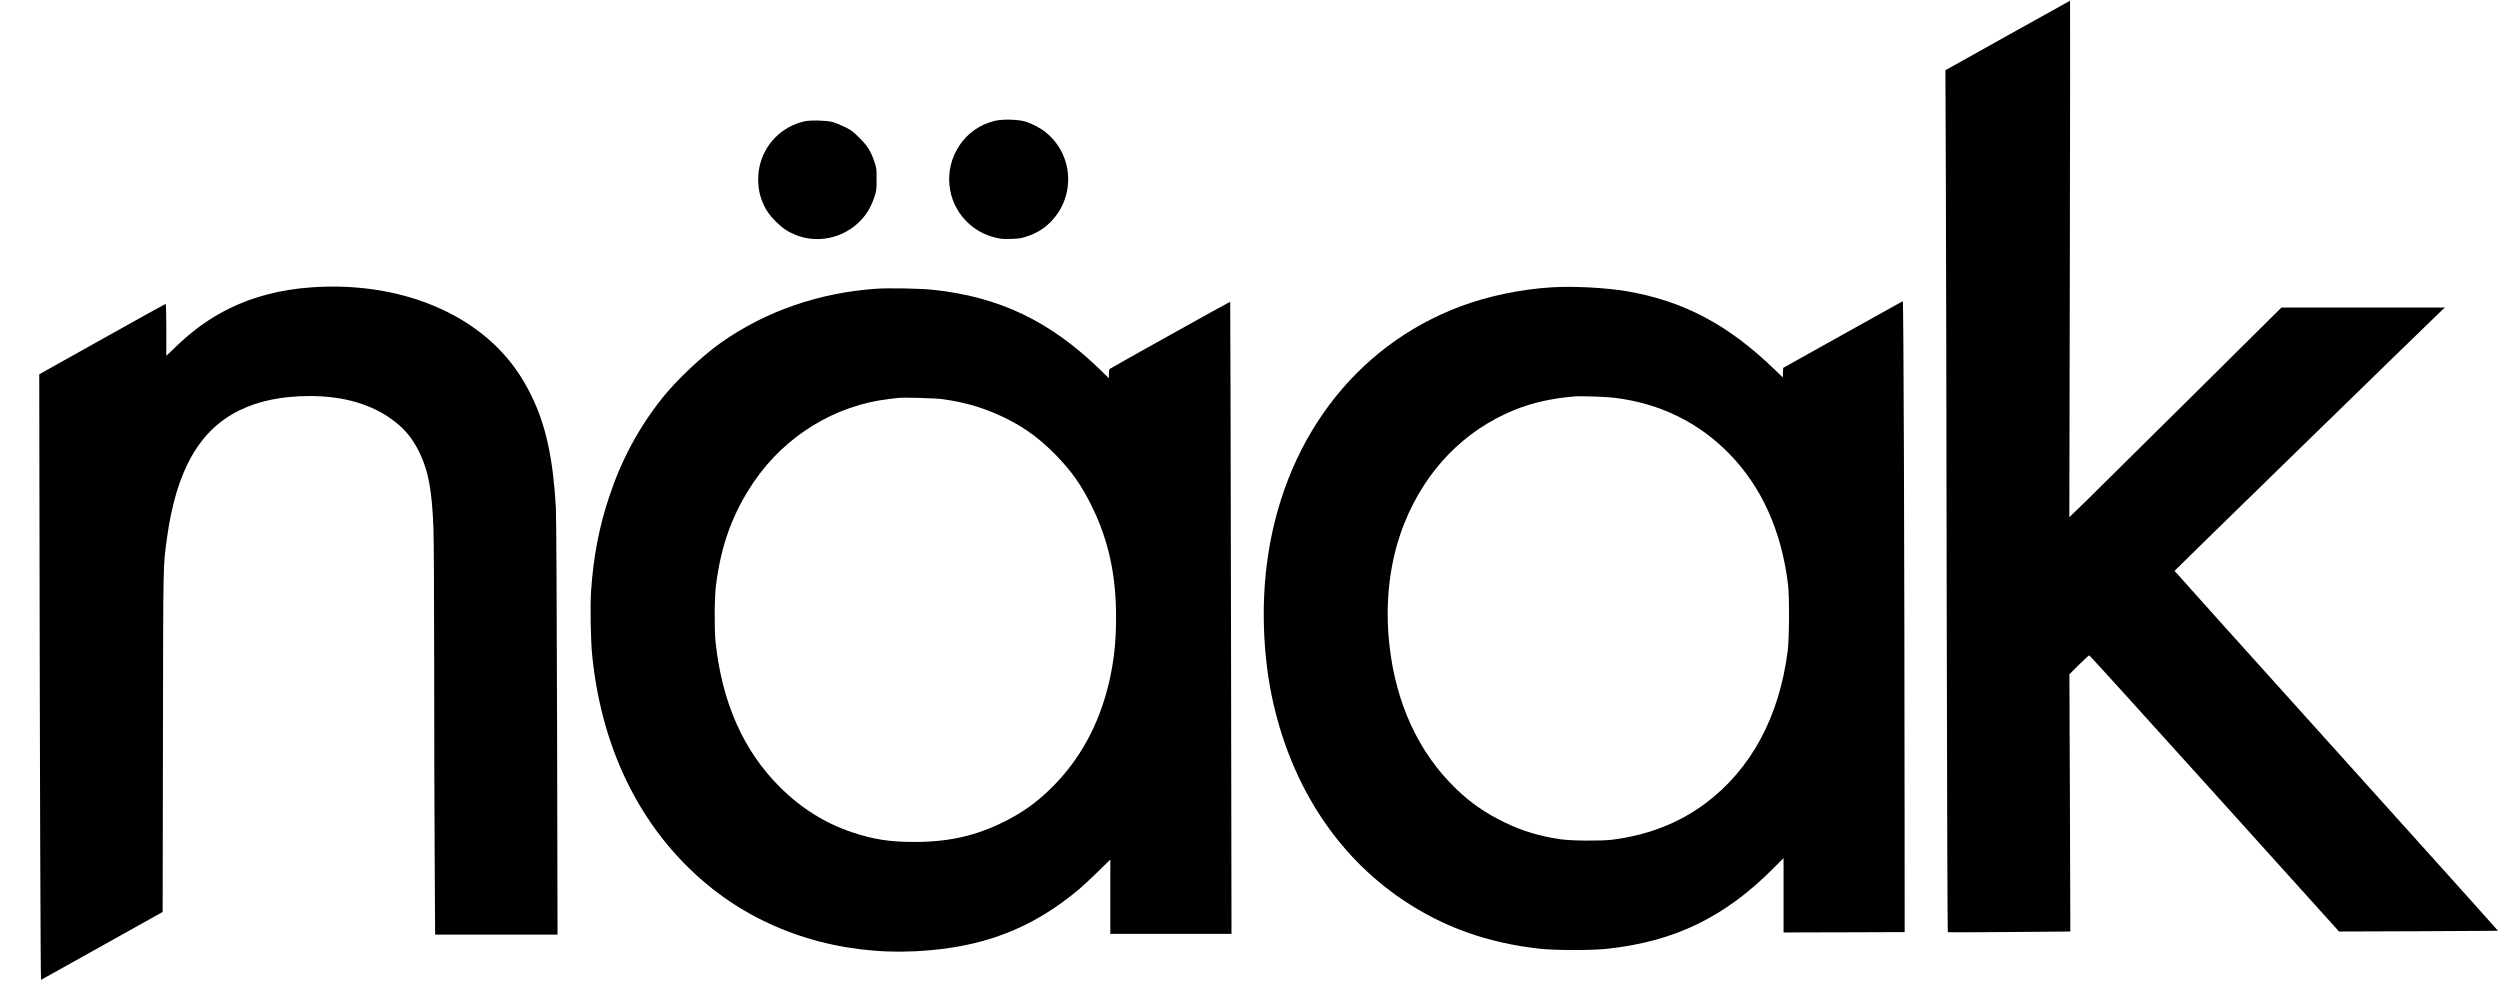 <?xml version="1.0" standalone="no"?>
<!DOCTYPE svg PUBLIC "-//W3C//DTD SVG 20010904//EN"
 "http://www.w3.org/TR/2001/REC-SVG-20010904/DTD/svg10.dtd">
<svg version="1.0" xmlns="http://www.w3.org/2000/svg"
 width="3472pt" height="1395pt" viewBox="0 0 3472 1395"
 preserveAspectRatio="xMidYMid meet">

<g transform="translate(0,1395) scale(0.1,-0.1)"
fill="#000000" stroke="none">
<path d="M27881 13457 l-863 -482 6 -1510 c3 -830 9 -3523 12 -5983 4 -2460
11 -4475 15 -4478 5 -3 390 -2 856 2 l846 7 -6 1786 -7 1786 133 133 c73 72
137 132 142 131 6 0 789 -863 1740 -1918 l1730 -1918 1100 4 c605 3 1103 5
1107 6 3 1 -1006 1125 -2243 2497 -1237 1372 -2249 2498 -2249 2502 0 6 3591
3505 3709 3615 l46 42 -1135 0 -1135 0 -1265 -1254 c-696 -690 -1359 -1346
-1473 -1457 l-208 -201 7 3586 c4 1973 5 3587 3 3587 -2 0 -393 -218 -868
-483z"/>
<path d="M13808 12270 c-204 -52 -375 -173 -488 -347 -218 -333 -174 -770 104
-1049 114 -113 247 -188 404 -225 72 -18 109 -20 217 -17 112 4 143 9 224 37
118 40 214 96 297 174 370 346 356 934 -29 1258 -78 66 -191 127 -292 159
-102 33 -328 38 -437 10z"/>
<path d="M11172 12265 c-321 -74 -562 -321 -627 -644 -27 -132 -18 -299 24
-421 46 -135 99 -220 205 -326 95 -95 166 -143 280 -188 293 -117 636 -49 869
172 106 101 172 209 223 362 26 78 28 97 28 240 1 153 0 156 -35 257 -50 142
-89 203 -204 319 -90 90 -111 106 -205 152 -58 28 -132 58 -165 67 -84 23
-311 29 -393 10z"/>
<path d="M4320 9959 c-424 -31 -801 -129 -1135 -293 -276 -137 -505 -301 -751
-539 l-124 -119 0 361 c0 198 -4 361 -9 361 -4 0 -402 -220 -882 -489 l-874
-489 3 -1853 c5 -3515 15 -6560 22 -6557 4 2 385 214 848 473 l841 470 4 2360
c4 2557 1 2431 57 2840 129 932 449 1493 1005 1766 272 133 595 199 981 199
464 0 855 -114 1151 -335 166 -123 275 -257 369 -450 125 -260 173 -519 194
-1058 5 -138 10 -994 10 -1902 0 -907 3 -2119 7 -2692 l6 -1043 850 0 850 0
-6 2878 c-4 1683 -11 2950 -17 3052 -39 687 -140 1148 -340 1555 -129 264
-278 474 -469 666 -606 605 -1560 913 -2591 838z"/>
<path d="M21557 9960 c-434 -26 -894 -122 -1282 -268 -1476 -557 -2475 -1896
-2684 -3600 -72 -582 -46 -1236 70 -1802 250 -1213 889 -2210 1819 -2836 564
-380 1183 -601 1905 -680 218 -24 715 -24 935 -1 938 102 1630 437 2308 1117
l142 143 0 -516 0 -517 841 2 841 3 -1 1565 c-2 3772 -14 7201 -25 7197 -6 -3
-382 -212 -836 -465 l-825 -461 -3 -66 -3 -67 -107 104 c-646 627 -1268 957
-2057 1093 -289 49 -732 73 -1038 55z m872 -1535 c630 -80 1164 -342 1591
-781 448 -460 721 -1069 812 -1809 21 -173 18 -752 -5 -930 -118 -915 -509
-1639 -1142 -2112 -365 -273 -801 -443 -1295 -505 -156 -19 -564 -16 -715 6
-291 42 -532 115 -780 235 -267 130 -468 268 -671 464 -521 500 -839 1188
-928 2002 -66 602 6 1185 208 1688 296 739 828 1287 1525 1572 243 100 517
162 831 189 93 8 450 -4 569 -19z"/>
<path d="M12170 9940 c-794 -55 -1536 -312 -2150 -744 -268 -188 -622 -522
-824 -776 -324 -407 -565 -855 -736 -1370 -140 -420 -218 -827 -251 -1305 -14
-211 -6 -691 16 -904 138 -1355 717 -2478 1665 -3231 773 -613 1780 -923 2828
-871 918 47 1601 305 2262 856 52 44 173 156 268 249 l172 169 0 -516 0 -517
842 0 841 0 -7 4387 c-4 2414 -9 4390 -11 4392 -4 3 -1648 -913 -1672 -932 -8
-6 -13 -33 -13 -70 l0 -60 -122 119 c-694 674 -1397 1011 -2318 1109 -174 19
-617 27 -790 15z m926 -1534 c338 -48 611 -133 904 -281 253 -129 456 -281
671 -502 216 -223 352 -418 494 -708 231 -471 335 -950 335 -1540 0 -336 -29
-601 -96 -895 -138 -595 -412 -1094 -820 -1490 -199 -193 -381 -322 -629 -447
-396 -200 -776 -286 -1255 -286 -342 0 -565 34 -865 134 -375 125 -712 336
-1005 629 -506 505 -801 1170 -892 2010 -19 176 -16 625 6 795 69 555 234
1005 527 1435 434 638 1129 1063 1879 1149 52 6 111 13 130 15 79 9 511 -4
616 -18z"/>
</g>
</svg>
